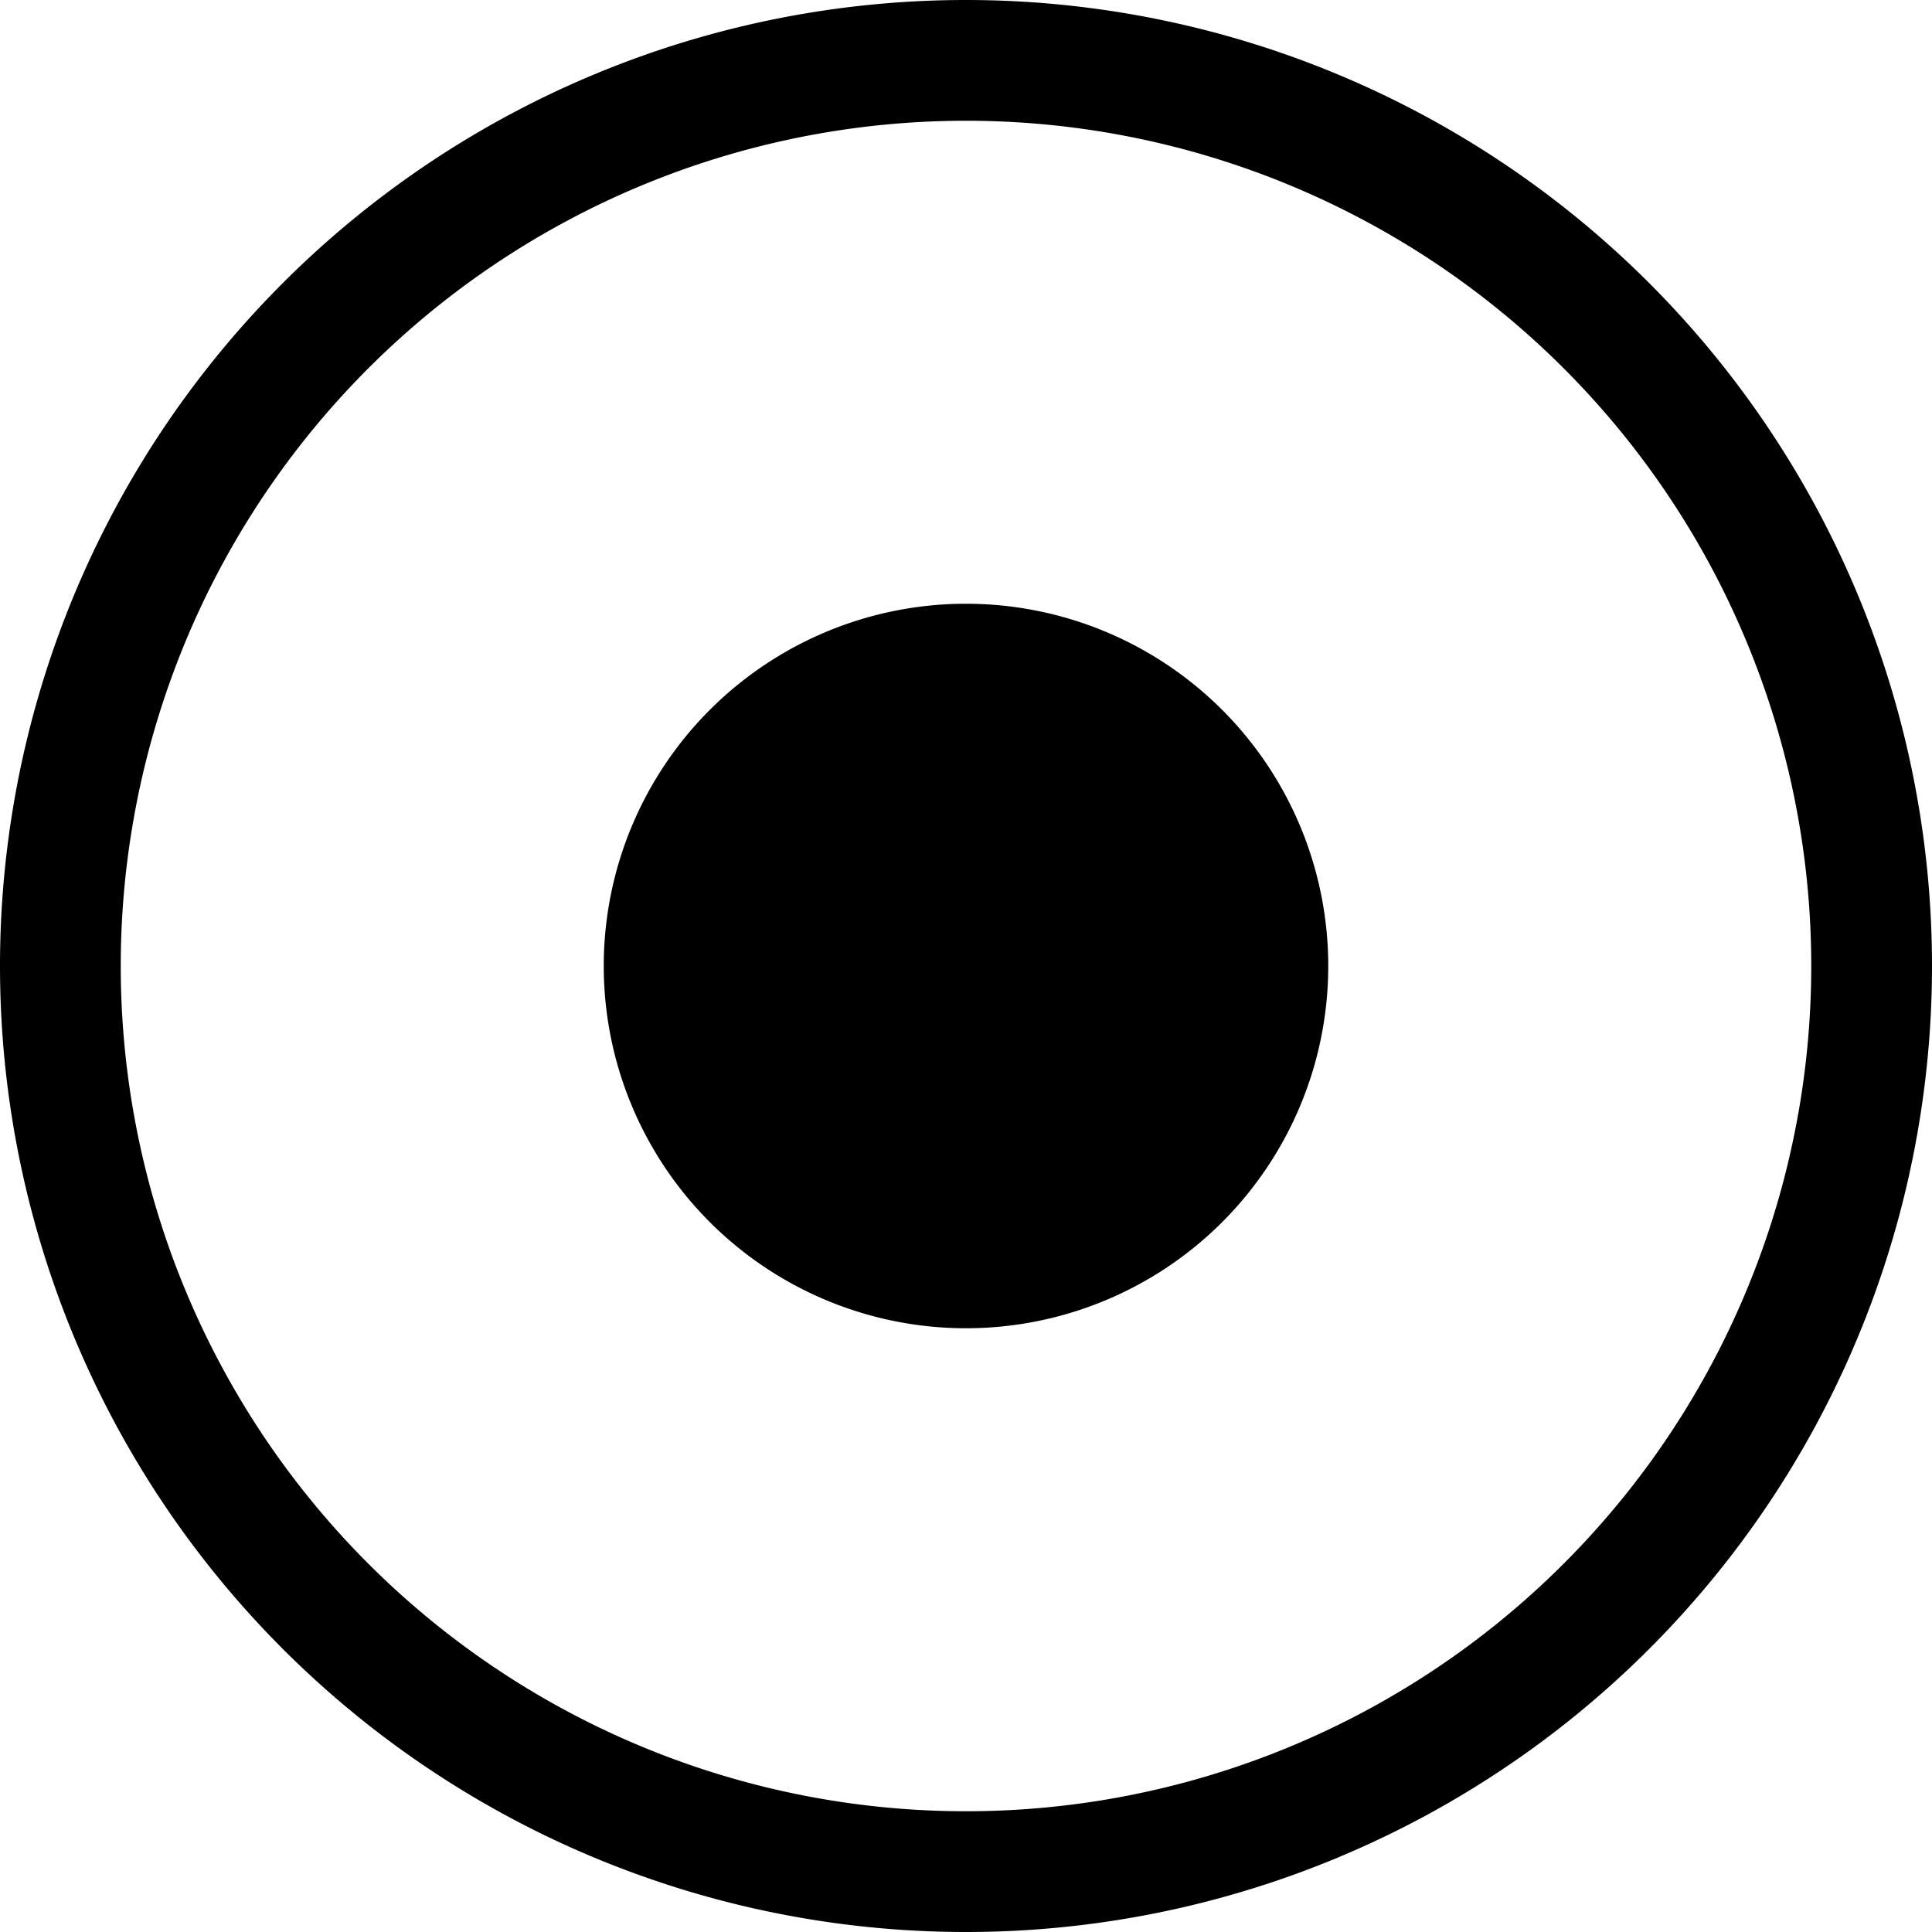<svg xmlns="http://www.w3.org/2000/svg" width="16" height="16" fill="currentColor" class="bi bi-record-circle" viewBox="0 0 16 16">
  <path d="M8 15A7 7 0 1 1 8 1a7 7 0 0 1 0 14zm0 1A8 8 0 1 0 8 0a8 8 0 0 0 0 16z"/>
  <path d="M11 8a3 3 0 1 1-6 0 3 3 0 0 1 6 0z"/>
</svg>